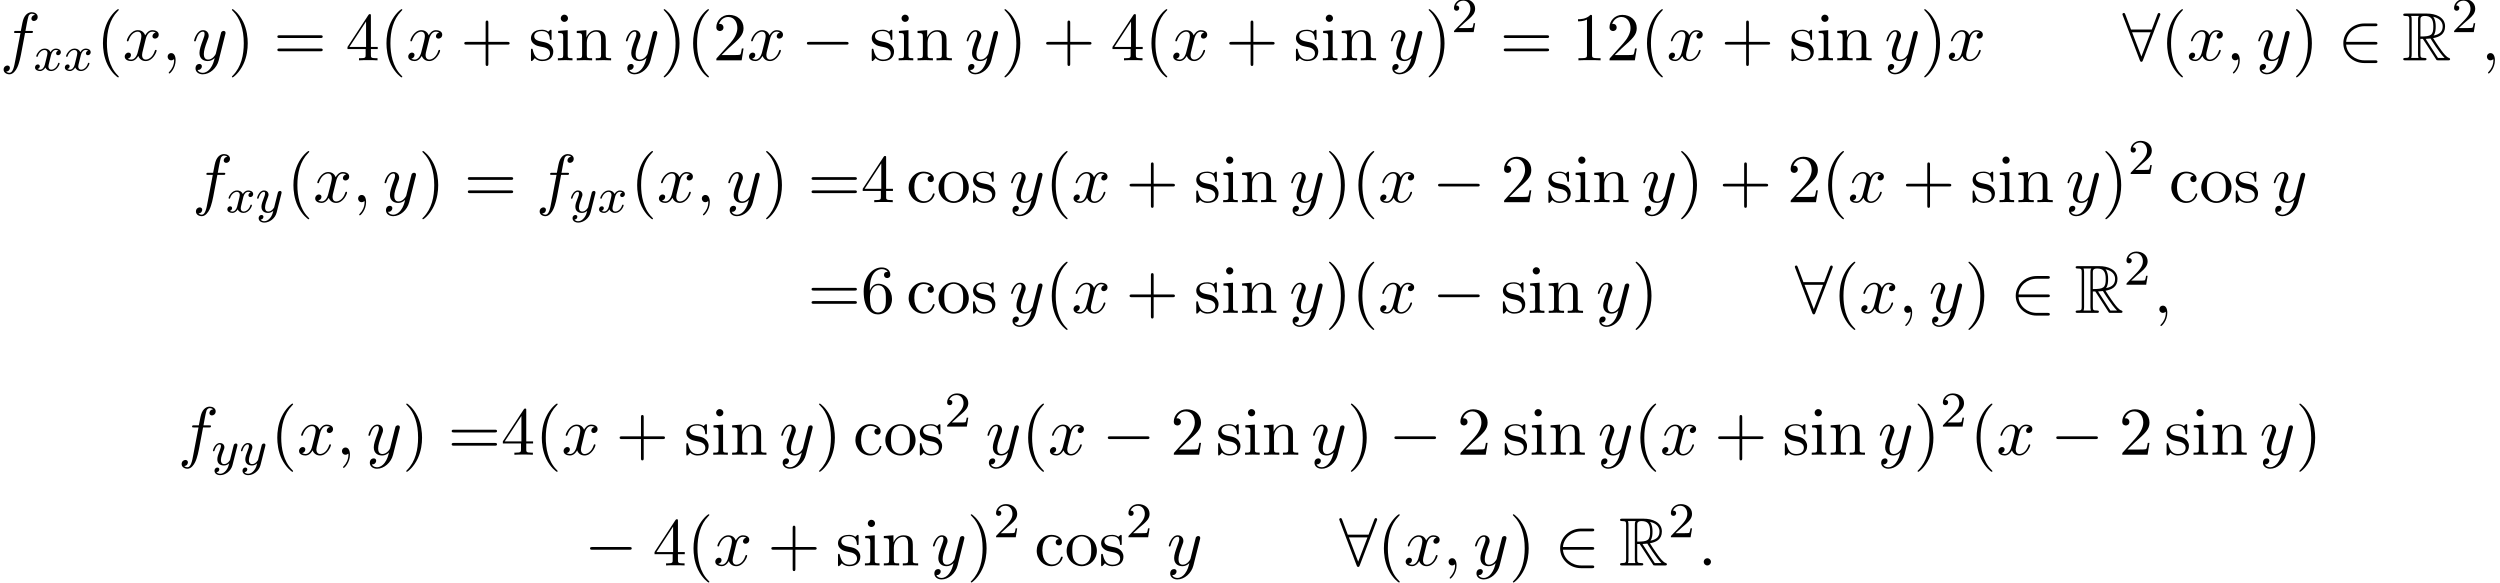 <?xml version='1.0' encoding='UTF-8'?>
<!-- This file was generated by dvisvgm 2.13.3 -->
<svg version='1.1' xmlns='http://www.w3.org/2000/svg' xmlns:xlink='http://www.w3.org/1999/xlink' width='399.527pt' height='93.092pt' viewBox='53.798 80.697 399.527 93.092'>
<defs>
<path id='g0-82' d='M2.924-3.425H3.316L4.953-.895C5.062-.72 5.324-.295 5.444-.131C5.52 0 5.553 0 5.804 0H7.309C7.505 0 7.669 0 7.669-.196C7.669-.284 7.604-.36 7.505-.382C7.102-.469 6.567-1.189 6.305-1.538C6.229-1.647 5.684-2.367 4.953-3.545C5.924-3.72 6.862-4.135 6.862-5.433C6.862-6.949 5.258-7.473 3.971-7.473H.545C.349-7.473 .175-7.473 .175-7.276C.175-7.091 .382-7.091 .469-7.091C1.091-7.091 1.145-7.015 1.145-6.469V-1.004C1.145-.458 1.091-.382 .469-.382C.382-.382 .175-.382 .175-.196C.175 0 .349 0 .545 0H3.535C3.731 0 3.895 0 3.895-.196C3.895-.382 3.709-.382 3.589-.382C2.967-.382 2.924-.469 2.924-1.004V-3.425ZM5.029-3.96C5.335-4.364 5.367-4.942 5.367-5.422C5.367-5.945 5.302-6.524 4.953-6.971C5.4-6.873 6.48-6.535 6.48-5.433C6.48-4.724 6.153-4.167 5.029-3.96ZM2.924-6.502C2.924-6.731 2.924-7.091 3.6-7.091C4.527-7.091 4.985-6.709 4.985-5.422C4.985-4.015 4.647-3.807 2.924-3.807V-6.502ZM1.44-.382C1.527-.578 1.527-.884 1.527-.982V-6.491C1.527-6.6 1.527-6.895 1.44-7.091H2.684C2.542-6.916 2.542-6.698 2.542-6.535V-.982C2.542-.873 2.542-.578 2.629-.382H1.44ZM3.764-3.425C3.84-3.436 3.884-3.447 3.971-3.447C4.135-3.447 4.375-3.469 4.538-3.491C4.702-3.229 5.88-1.287 6.785-.382H5.727L3.764-3.425Z'/>
<path id='g2-120' d='M3.993-3.18C3.642-3.092 3.626-2.782 3.626-2.75C3.626-2.574 3.762-2.455 3.937-2.455S4.384-2.59 4.384-2.933C4.384-3.387 3.881-3.515 3.587-3.515C3.212-3.515 2.909-3.252 2.726-2.941C2.55-3.363 2.136-3.515 1.809-3.515C.94-3.515 .454-2.519 .454-2.295C.454-2.224 .51-2.192 .574-2.192C.669-2.192 .685-2.232 .709-2.327C.893-2.909 1.371-3.292 1.785-3.292C2.096-3.292 2.248-3.068 2.248-2.782C2.248-2.622 2.152-2.256 2.088-2C2.032-1.769 1.857-1.06 1.817-.909C1.706-.478 1.419-.143 1.06-.143C1.028-.143 .821-.143 .654-.255C1.02-.343 1.02-.677 1.02-.685C1.02-.869 .877-.98 .701-.98C.486-.98 .255-.797 .255-.494C.255-.128 .646 .08 1.052 .08C1.474 .08 1.769-.239 1.913-.494C2.088-.104 2.455 .08 2.837 .08C3.706 .08 4.184-.917 4.184-1.14C4.184-1.219 4.121-1.243 4.065-1.243C3.969-1.243 3.953-1.188 3.929-1.108C3.77-.574 3.316-.143 2.853-.143C2.59-.143 2.399-.319 2.399-.654C2.399-.813 2.447-.996 2.558-1.443C2.614-1.682 2.79-2.383 2.829-2.534C2.941-2.949 3.22-3.292 3.579-3.292C3.618-3.292 3.826-3.292 3.993-3.18Z'/>
<path id='g2-121' d='M4.129-3.005C4.16-3.116 4.16-3.132 4.16-3.188C4.16-3.387 4.001-3.435 3.905-3.435C3.866-3.435 3.682-3.427 3.579-3.22C3.563-3.18 3.491-2.893 3.451-2.726L2.973-.813C2.965-.789 2.622-.143 2.04-.143C1.65-.143 1.514-.43 1.514-.789C1.514-1.251 1.785-1.961 1.969-2.423C2.048-2.622 2.072-2.694 2.072-2.837C2.072-3.276 1.722-3.515 1.355-3.515C.566-3.515 .239-2.391 .239-2.295C.239-2.224 .295-2.192 .359-2.192C.462-2.192 .47-2.24 .494-2.319C.701-3.013 1.044-3.292 1.331-3.292C1.451-3.292 1.522-3.212 1.522-3.029C1.522-2.861 1.459-2.678 1.403-2.534C1.076-1.69 .94-1.283 .94-.909C.94-.128 1.53 .08 2 .08C2.375 .08 2.646-.088 2.837-.271C2.726 .175 2.646 .486 2.343 .869C2.08 1.196 1.761 1.403 1.403 1.403C1.267 1.403 .964 1.379 .805 1.14C1.227 1.108 1.259 .749 1.259 .701C1.259 .51 1.116 .406 .948 .406C.773 .406 .494 .542 .494 .933C.494 1.307 .837 1.626 1.403 1.626C2.216 1.626 3.132 .972 3.371 .008L4.129-3.005Z'/>
<path id='g3-58' d='M2.095-.578C2.095-.895 1.833-1.156 1.516-1.156S.938-.895 .938-.578S1.2 0 1.516 0S2.095-.262 2.095-.578Z'/>
<path id='g3-59' d='M2.215-.011C2.215-.731 1.942-1.156 1.516-1.156C1.156-1.156 .938-.884 .938-.578C.938-.284 1.156 0 1.516 0C1.647 0 1.789-.044 1.898-.142C1.931-.164 1.942-.175 1.953-.175S1.975-.164 1.975-.011C1.975 .796 1.593 1.451 1.233 1.811C1.113 1.931 1.113 1.953 1.113 1.985C1.113 2.062 1.167 2.105 1.222 2.105C1.342 2.105 2.215 1.265 2.215-.011Z'/>
<path id='g3-102' d='M4.004-4.364H4.942C5.16-4.364 5.269-4.364 5.269-4.582C5.269-4.702 5.16-4.702 4.975-4.702H4.069L4.298-5.945C4.342-6.175 4.495-6.949 4.56-7.08C4.658-7.287 4.844-7.451 5.073-7.451C5.116-7.451 5.4-7.451 5.607-7.255C5.127-7.211 5.018-6.829 5.018-6.665C5.018-6.415 5.215-6.284 5.422-6.284C5.705-6.284 6.022-6.524 6.022-6.938C6.022-7.44 5.52-7.691 5.073-7.691C4.702-7.691 4.015-7.495 3.687-6.415C3.622-6.185 3.589-6.076 3.327-4.702H2.575C2.367-4.702 2.247-4.702 2.247-4.495C2.247-4.364 2.345-4.364 2.553-4.364H3.273L2.455-.055C2.258 1.004 2.073 1.996 1.505 1.996C1.462 1.996 1.189 1.996 .982 1.8C1.484 1.767 1.582 1.375 1.582 1.211C1.582 .96 1.385 .829 1.178 .829C.895 .829 .578 1.069 .578 1.484C.578 1.975 1.058 2.236 1.505 2.236C2.105 2.236 2.542 1.593 2.738 1.178C3.087 .491 3.338-.829 3.349-.905L4.004-4.364Z'/>
<path id='g3-120' d='M3.644-3.295C3.709-3.578 3.96-4.582 4.724-4.582C4.778-4.582 5.04-4.582 5.269-4.44C4.964-4.385 4.745-4.113 4.745-3.851C4.745-3.676 4.865-3.469 5.16-3.469C5.4-3.469 5.749-3.665 5.749-4.102C5.749-4.669 5.105-4.822 4.735-4.822C4.102-4.822 3.72-4.244 3.589-3.993C3.316-4.713 2.727-4.822 2.411-4.822C1.276-4.822 .655-3.415 .655-3.142C.655-3.033 .764-3.033 .785-3.033C.873-3.033 .905-3.055 .927-3.153C1.298-4.309 2.018-4.582 2.389-4.582C2.596-4.582 2.978-4.484 2.978-3.851C2.978-3.513 2.793-2.782 2.389-1.255C2.215-.578 1.833-.12 1.353-.12C1.287-.12 1.036-.12 .807-.262C1.08-.316 1.32-.545 1.32-.851C1.32-1.145 1.08-1.233 .916-1.233C.589-1.233 .316-.949 .316-.6C.316-.098 .862 .12 1.342 .12C2.062 .12 2.455-.644 2.487-.709C2.618-.305 3.011 .12 3.665 .12C4.789 .12 5.411-1.287 5.411-1.56C5.411-1.669 5.313-1.669 5.28-1.669C5.182-1.669 5.16-1.625 5.138-1.549C4.778-.382 4.036-.12 3.687-.12C3.262-.12 3.087-.469 3.087-.84C3.087-1.08 3.153-1.32 3.273-1.8L3.644-3.295Z'/>
<path id='g3-121' d='M5.302-4.156C5.345-4.309 5.345-4.331 5.345-4.407C5.345-4.604 5.193-4.702 5.029-4.702C4.92-4.702 4.745-4.636 4.647-4.473C4.625-4.418 4.538-4.08 4.495-3.884C4.418-3.6 4.342-3.305 4.276-3.011L3.785-1.047C3.742-.884 3.273-.12 2.553-.12C1.996-.12 1.876-.6 1.876-1.004C1.876-1.505 2.062-2.182 2.433-3.142C2.607-3.589 2.651-3.709 2.651-3.927C2.651-4.418 2.302-4.822 1.756-4.822C.72-4.822 .316-3.24 .316-3.142C.316-3.033 .425-3.033 .447-3.033C.556-3.033 .567-3.055 .622-3.229C.916-4.255 1.353-4.582 1.724-4.582C1.811-4.582 1.996-4.582 1.996-4.233C1.996-3.96 1.887-3.676 1.811-3.469C1.375-2.313 1.178-1.691 1.178-1.178C1.178-.207 1.865 .12 2.509 .12C2.935 .12 3.305-.065 3.611-.371C3.469 .196 3.338 .731 2.902 1.309C2.618 1.68 2.204 1.996 1.702 1.996C1.549 1.996 1.058 1.964 .873 1.538C1.047 1.538 1.189 1.538 1.342 1.407C1.451 1.309 1.56 1.167 1.56 .96C1.56 .622 1.265 .578 1.156 .578C.905 .578 .545 .753 .545 1.287C.545 1.833 1.025 2.236 1.702 2.236C2.825 2.236 3.949 1.244 4.255 .011L5.302-4.156Z'/>
<path id='g5-40' d='M3.611 2.618C3.611 2.585 3.611 2.564 3.425 2.378C2.062 1.004 1.713-1.058 1.713-2.727C1.713-4.625 2.127-6.524 3.469-7.887C3.611-8.018 3.611-8.04 3.611-8.073C3.611-8.149 3.567-8.182 3.502-8.182C3.393-8.182 2.411-7.44 1.767-6.055C1.211-4.855 1.08-3.644 1.08-2.727C1.08-1.876 1.2-.556 1.8 .676C2.455 2.018 3.393 2.727 3.502 2.727C3.567 2.727 3.611 2.695 3.611 2.618Z'/>
<path id='g5-41' d='M3.153-2.727C3.153-3.578 3.033-4.898 2.433-6.131C1.778-7.473 .84-8.182 .731-8.182C.665-8.182 .622-8.138 .622-8.073C.622-8.04 .622-8.018 .829-7.822C1.898-6.742 2.52-5.007 2.52-2.727C2.52-.862 2.116 1.058 .764 2.433C.622 2.564 .622 2.585 .622 2.618C.622 2.684 .665 2.727 .731 2.727C.84 2.727 1.822 1.985 2.465 .6C3.022-.6 3.153-1.811 3.153-2.727Z'/>
<path id='g5-43' d='M4.462-2.509H7.505C7.658-2.509 7.865-2.509 7.865-2.727S7.658-2.945 7.505-2.945H4.462V-6C4.462-6.153 4.462-6.36 4.244-6.36S4.025-6.153 4.025-6V-2.945H.971C.818-2.945 .611-2.945 .611-2.727S.818-2.509 .971-2.509H4.025V.545C4.025 .698 4.025 .905 4.244 .905S4.462 .698 4.462 .545V-2.509Z'/>
<path id='g5-49' d='M3.207-6.982C3.207-7.244 3.207-7.265 2.956-7.265C2.28-6.567 1.32-6.567 .971-6.567V-6.229C1.189-6.229 1.833-6.229 2.4-6.513V-.862C2.4-.469 2.367-.338 1.385-.338H1.036V0C1.418-.033 2.367-.033 2.804-.033S4.189-.033 4.571 0V-.338H4.222C3.24-.338 3.207-.458 3.207-.862V-6.982Z'/>
<path id='g5-50' d='M1.385-.84L2.542-1.964C4.244-3.469 4.898-4.058 4.898-5.149C4.898-6.393 3.916-7.265 2.585-7.265C1.353-7.265 .545-6.262 .545-5.291C.545-4.68 1.091-4.68 1.124-4.68C1.309-4.68 1.691-4.811 1.691-5.258C1.691-5.542 1.495-5.825 1.113-5.825C1.025-5.825 1.004-5.825 .971-5.815C1.222-6.524 1.811-6.927 2.444-6.927C3.436-6.927 3.905-6.044 3.905-5.149C3.905-4.276 3.36-3.415 2.76-2.738L.665-.404C.545-.284 .545-.262 .545 0H4.593L4.898-1.898H4.625C4.571-1.571 4.495-1.091 4.385-.927C4.309-.84 3.589-.84 3.349-.84H1.385Z'/>
<path id='g5-52' d='M3.207-1.8V-.851C3.207-.458 3.185-.338 2.378-.338H2.149V0C2.596-.033 3.164-.033 3.622-.033S4.658-.033 5.105 0V-.338H4.876C4.069-.338 4.047-.458 4.047-.851V-1.8H5.138V-2.138H4.047V-7.102C4.047-7.32 4.047-7.385 3.873-7.385C3.775-7.385 3.742-7.385 3.655-7.255L.305-2.138V-1.8H3.207ZM3.273-2.138H.611L3.273-6.207V-2.138Z'/>
<path id='g5-54' d='M1.44-3.578V-3.84C1.44-6.6 2.793-6.993 3.349-6.993C3.611-6.993 4.069-6.927 4.309-6.556C4.145-6.556 3.709-6.556 3.709-6.065C3.709-5.727 3.971-5.564 4.211-5.564C4.385-5.564 4.713-5.662 4.713-6.087C4.713-6.742 4.233-7.265 3.327-7.265C1.931-7.265 .458-5.858 .458-3.447C.458-.535 1.724 .24 2.738 .24C3.949 .24 4.985-.785 4.985-2.225C4.985-3.611 4.015-4.658 2.804-4.658C2.062-4.658 1.658-4.102 1.44-3.578ZM2.738-.065C2.051-.065 1.724-.72 1.658-.884C1.462-1.396 1.462-2.269 1.462-2.465C1.462-3.316 1.811-4.407 2.793-4.407C2.967-4.407 3.469-4.407 3.807-3.731C4.004-3.327 4.004-2.771 4.004-2.236C4.004-1.713 4.004-1.167 3.818-.775C3.491-.12 2.989-.065 2.738-.065Z'/>
<path id='g5-61' d='M7.495-3.567C7.658-3.567 7.865-3.567 7.865-3.785S7.658-4.004 7.505-4.004H.971C.818-4.004 .611-4.004 .611-3.785S.818-3.567 .982-3.567H7.495ZM7.505-1.451C7.658-1.451 7.865-1.451 7.865-1.669S7.658-1.887 7.495-1.887H.982C.818-1.887 .611-1.887 .611-1.669S.818-1.451 .971-1.451H7.505Z'/>
<path id='g5-99' d='M1.276-2.378C1.276-4.156 2.171-4.615 2.749-4.615C2.847-4.615 3.535-4.604 3.916-4.211C3.469-4.178 3.404-3.851 3.404-3.709C3.404-3.425 3.6-3.207 3.905-3.207C4.189-3.207 4.407-3.393 4.407-3.72C4.407-4.462 3.578-4.887 2.738-4.887C1.375-4.887 .371-3.709 .371-2.356C.371-.96 1.451 .12 2.716 .12C4.178 .12 4.527-1.189 4.527-1.298S4.418-1.407 4.385-1.407C4.287-1.407 4.265-1.364 4.244-1.298C3.927-.284 3.218-.153 2.815-.153C2.236-.153 1.276-.622 1.276-2.378Z'/>
<path id='g5-105' d='M1.931-4.822L.404-4.702V-4.364C1.113-4.364 1.211-4.298 1.211-3.764V-.829C1.211-.338 1.091-.338 .36-.338V0C.709-.011 1.298-.033 1.56-.033C1.942-.033 2.324-.011 2.695 0V-.338C1.975-.338 1.931-.393 1.931-.818V-4.822ZM1.975-6.72C1.975-7.069 1.702-7.298 1.396-7.298C1.058-7.298 .818-7.004 .818-6.72C.818-6.425 1.058-6.142 1.396-6.142C1.702-6.142 1.975-6.371 1.975-6.72Z'/>
<path id='g5-110' d='M1.2-3.753V-.829C1.2-.338 1.08-.338 .349-.338V0C.731-.011 1.287-.033 1.582-.033C1.865-.033 2.433-.011 2.804 0V-.338C2.073-.338 1.953-.338 1.953-.829V-2.836C1.953-3.971 2.727-4.582 3.425-4.582C4.113-4.582 4.233-3.993 4.233-3.371V-.829C4.233-.338 4.113-.338 3.382-.338V0C3.764-.011 4.32-.033 4.615-.033C4.898-.033 5.465-.011 5.836 0V-.338C5.269-.338 4.996-.338 4.985-.665V-2.749C4.985-3.687 4.985-4.025 4.647-4.418C4.495-4.604 4.135-4.822 3.502-4.822C2.705-4.822 2.193-4.353 1.887-3.676V-4.822L.349-4.702V-4.364C1.113-4.364 1.2-4.287 1.2-3.753Z'/>
<path id='g5-111' d='M5.138-2.335C5.138-3.731 4.047-4.887 2.727-4.887C1.364-4.887 .305-3.698 .305-2.335C.305-.927 1.44 .12 2.716 .12C4.036 .12 5.138-.949 5.138-2.335ZM2.727-.153C2.258-.153 1.778-.382 1.484-.884C1.211-1.364 1.211-2.029 1.211-2.422C1.211-2.847 1.211-3.436 1.473-3.916C1.767-4.418 2.28-4.647 2.716-4.647C3.196-4.647 3.665-4.407 3.949-3.938S4.233-2.836 4.233-2.422C4.233-2.029 4.233-1.44 3.993-.96C3.753-.469 3.273-.153 2.727-.153Z'/>
<path id='g5-115' d='M2.269-2.116C2.509-2.073 3.404-1.898 3.404-1.113C3.404-.556 3.022-.12 2.171-.12C1.255-.12 .862-.742 .655-1.669C.622-1.811 .611-1.855 .502-1.855C.36-1.855 .36-1.778 .36-1.582V-.142C.36 .044 .36 .12 .48 .12C.535 .12 .545 .109 .753-.098C.775-.12 .775-.142 .971-.349C1.451 .109 1.942 .12 2.171 .12C3.425 .12 3.927-.611 3.927-1.396C3.927-1.975 3.6-2.302 3.469-2.433C3.109-2.782 2.684-2.869 2.225-2.956C1.615-3.076 .884-3.218 .884-3.851C.884-4.233 1.167-4.68 2.105-4.68C3.305-4.68 3.36-3.698 3.382-3.36C3.393-3.262 3.491-3.262 3.513-3.262C3.655-3.262 3.655-3.316 3.655-3.524V-4.625C3.655-4.811 3.655-4.887 3.535-4.887C3.48-4.887 3.458-4.887 3.316-4.756C3.284-4.713 3.175-4.615 3.131-4.582C2.716-4.887 2.269-4.887 2.105-4.887C.775-4.887 .36-4.156 .36-3.545C.36-3.164 .535-2.858 .829-2.618C1.178-2.335 1.484-2.269 2.269-2.116Z'/>
<path id='g4-50' d='M2.248-1.626C2.375-1.745 2.71-2.008 2.837-2.12C3.332-2.574 3.802-3.013 3.802-3.738C3.802-4.686 3.005-5.3 2.008-5.3C1.052-5.3 .422-4.575 .422-3.866C.422-3.475 .733-3.419 .845-3.419C1.012-3.419 1.259-3.539 1.259-3.842C1.259-4.256 .861-4.256 .765-4.256C.996-4.838 1.53-5.037 1.921-5.037C2.662-5.037 3.045-4.407 3.045-3.738C3.045-2.909 2.463-2.303 1.522-1.339L.518-.303C.422-.215 .422-.199 .422 0H3.571L3.802-1.427H3.555C3.531-1.267 3.467-.869 3.371-.717C3.324-.654 2.718-.654 2.59-.654H1.172L2.248-1.626Z'/>
<path id='g1-0' d='M7.189-2.509C7.375-2.509 7.571-2.509 7.571-2.727S7.375-2.945 7.189-2.945H1.287C1.102-2.945 .905-2.945 .905-2.727S1.102-2.509 1.287-2.509H7.189Z'/>
<path id='g1-50' d='M5.978-2.509C6.164-2.509 6.36-2.509 6.36-2.727S6.164-2.945 5.978-2.945H1.353C1.484-4.407 2.738-5.455 4.276-5.455H5.978C6.164-5.455 6.36-5.455 6.36-5.673S6.164-5.891 5.978-5.891H4.255C2.389-5.891 .905-4.473 .905-2.727S2.389 .436 4.255 .436H5.978C6.164 .436 6.36 .436 6.36 .218S6.164 0 5.978 0H4.276C2.738 0 1.484-1.047 1.353-2.509H5.978Z'/>
<path id='g1-56' d='M6.011-7.156C6.065-7.276 6.065-7.298 6.065-7.353C6.065-7.462 5.978-7.571 5.847-7.571C5.705-7.571 5.64-7.44 5.596-7.32L4.691-4.92H1.375L.469-7.32C.415-7.473 .36-7.571 .218-7.571C.109-7.571 0-7.462 0-7.353C0-7.331 0-7.309 .065-7.156L2.782-.011C2.836 .142 2.891 .24 3.033 .24C3.185 .24 3.229 .12 3.273 .011L6.011-7.156ZM1.549-4.484H4.516L3.033-.6L1.549-4.484Z'/>
</defs>
<g id='page1'>
<use x='53.798' y='90.338' xlink:href='#g3-102'/>
<use x='59.139' y='91.974' xlink:href='#g2-120'/>
<use x='63.906' y='91.974' xlink:href='#g2-120'/>
<use x='69.171' y='90.338' xlink:href='#g5-40'/>
<use x='73.414' y='90.338' xlink:href='#g3-120'/>
<use x='79.648' y='90.338' xlink:href='#g3-59'/>
<use x='84.497' y='90.338' xlink:href='#g3-121'/>
<use x='90.237' y='90.338' xlink:href='#g5-41'/>
<use x='97.509' y='90.338' xlink:href='#g5-61'/>
<use x='109.025' y='90.338' xlink:href='#g5-52'/>
<use x='114.479' y='90.338' xlink:href='#g5-40'/>
<use x='118.722' y='90.338' xlink:href='#g3-120'/>
<use x='127.381' y='90.338' xlink:href='#g5-43'/>
<use x='138.29' y='90.338' xlink:href='#g5-115'/>
<use x='142.593' y='90.338' xlink:href='#g5-105'/>
<use x='145.623' y='90.338' xlink:href='#g5-110'/>
<use x='153.502' y='90.338' xlink:href='#g3-121'/>
<use x='159.242' y='90.338' xlink:href='#g5-41'/>
<use x='163.484' y='90.338' xlink:href='#g5-40'/>
<use x='167.727' y='90.338' xlink:href='#g5-50'/>
<use x='173.181' y='90.338' xlink:href='#g3-120'/>
<use x='181.84' y='90.338' xlink:href='#g1-0'/>
<use x='192.749' y='90.338' xlink:href='#g5-115'/>
<use x='197.052' y='90.338' xlink:href='#g5-105'/>
<use x='200.083' y='90.338' xlink:href='#g5-110'/>
<use x='207.961' y='90.338' xlink:href='#g3-121'/>
<use x='213.701' y='90.338' xlink:href='#g5-41'/>
<use x='220.368' y='90.338' xlink:href='#g5-43'/>
<use x='231.277' y='90.338' xlink:href='#g5-52'/>
<use x='236.732' y='90.338' xlink:href='#g5-40'/>
<use x='240.974' y='90.338' xlink:href='#g3-120'/>
<use x='249.633' y='90.338' xlink:href='#g5-43'/>
<use x='260.542' y='90.338' xlink:href='#g5-115'/>
<use x='264.845' y='90.338' xlink:href='#g5-105'/>
<use x='267.876' y='90.338' xlink:href='#g5-110'/>
<use x='275.754' y='90.338' xlink:href='#g3-121'/>
<use x='281.494' y='90.338' xlink:href='#g5-41'/>
<use x='285.737' y='85.834' xlink:href='#g4-50'/>
<use x='293.499' y='90.338' xlink:href='#g5-61'/>
<use x='305.014' y='90.338' xlink:href='#g5-49'/>
<use x='310.469' y='90.338' xlink:href='#g5-50'/>
<use x='315.924' y='90.338' xlink:href='#g5-40'/>
<use x='320.166' y='90.338' xlink:href='#g3-120'/>
<use x='328.825' y='90.338' xlink:href='#g5-43'/>
<use x='339.734' y='90.338' xlink:href='#g5-115'/>
<use x='344.037' y='90.338' xlink:href='#g5-105'/>
<use x='347.067' y='90.338' xlink:href='#g5-110'/>
<use x='354.946' y='90.338' xlink:href='#g3-121'/>
<use x='360.686' y='90.338' xlink:href='#g5-41'/>
<use x='364.929' y='90.338' xlink:href='#g3-120'/>
<use x='392.982' y='90.338' xlink:href='#g1-56'/>
<use x='399.042' y='90.338' xlink:href='#g5-40'/>
<use x='403.285' y='90.338' xlink:href='#g3-120'/>
<use x='409.52' y='90.338' xlink:href='#g3-59'/>
<use x='414.368' y='90.338' xlink:href='#g3-121'/>
<use x='420.108' y='90.338' xlink:href='#g5-41'/>
<use x='427.381' y='90.338' xlink:href='#g1-50'/>
<use x='437.684' y='90.338' xlink:href='#g0-82'/>
<use x='445.562' y='85.834' xlink:href='#g4-50'/>
<use x='450.295' y='90.338' xlink:href='#g3-59'/>
<use x='84.532' y='113.01' xlink:href='#g3-102'/>
<use x='89.873' y='114.646' xlink:href='#g2-120'/>
<use x='94.64' y='114.646' xlink:href='#g2-121'/>
<use x='99.61' y='113.01' xlink:href='#g5-40'/>
<use x='103.852' y='113.01' xlink:href='#g3-120'/>
<use x='110.087' y='113.01' xlink:href='#g3-59'/>
<use x='114.935' y='113.01' xlink:href='#g3-121'/>
<use x='120.675' y='113.01' xlink:href='#g5-41'/>
<use x='127.948' y='113.01' xlink:href='#g5-61'/>
<use x='139.463' y='113.01' xlink:href='#g3-102'/>
<use x='144.804' y='114.646' xlink:href='#g2-121'/>
<use x='149.276' y='114.646' xlink:href='#g2-120'/>
<use x='154.541' y='113.01' xlink:href='#g5-40'/>
<use x='158.783' y='113.01' xlink:href='#g3-120'/>
<use x='165.018' y='113.01' xlink:href='#g3-59'/>
<use x='169.867' y='113.01' xlink:href='#g3-121'/>
<use x='175.607' y='113.01' xlink:href='#g5-41'/>
<use x='182.879' y='113.01' xlink:href='#g5-61'/>
<use x='191.364' y='113.01' xlink:href='#g5-52'/>
<use x='198.637' y='113.01' xlink:href='#g5-99'/>
<use x='203.485' y='113.01' xlink:href='#g5-111'/>
<use x='208.94' y='113.01' xlink:href='#g5-115'/>
<use x='215.061' y='113.01' xlink:href='#g3-121'/>
<use x='220.801' y='113.01' xlink:href='#g5-40'/>
<use x='225.043' y='113.01' xlink:href='#g3-120'/>
<use x='233.702' y='113.01' xlink:href='#g5-43'/>
<use x='244.611' y='113.01' xlink:href='#g5-115'/>
<use x='248.915' y='113.01' xlink:href='#g5-105'/>
<use x='251.945' y='113.01' xlink:href='#g5-110'/>
<use x='259.824' y='113.01' xlink:href='#g3-121'/>
<use x='265.564' y='113.01' xlink:href='#g5-41'/>
<use x='269.806' y='113.01' xlink:href='#g5-40'/>
<use x='274.048' y='113.01' xlink:href='#g3-120'/>
<use x='282.707' y='113.01' xlink:href='#g1-0'/>
<use x='293.617' y='113.01' xlink:href='#g5-50'/>
<use x='300.889' y='113.01' xlink:href='#g5-115'/>
<use x='305.192' y='113.01' xlink:href='#g5-105'/>
<use x='308.223' y='113.01' xlink:href='#g5-110'/>
<use x='316.101' y='113.01' xlink:href='#g3-121'/>
<use x='321.841' y='113.01' xlink:href='#g5-41'/>
<use x='328.508' y='113.01' xlink:href='#g5-43'/>
<use x='339.417' y='113.01' xlink:href='#g5-50'/>
<use x='344.872' y='113.01' xlink:href='#g5-40'/>
<use x='349.114' y='113.01' xlink:href='#g3-120'/>
<use x='357.773' y='113.01' xlink:href='#g5-43'/>
<use x='368.682' y='113.01' xlink:href='#g5-115'/>
<use x='372.985' y='113.01' xlink:href='#g5-105'/>
<use x='376.015' y='113.01' xlink:href='#g5-110'/>
<use x='383.894' y='113.01' xlink:href='#g3-121'/>
<use x='389.634' y='113.01' xlink:href='#g5-41'/>
<use x='393.877' y='108.505' xlink:href='#g4-50'/>
<use x='400.427' y='113.01' xlink:href='#g5-99'/>
<use x='405.276' y='113.01' xlink:href='#g5-111'/>
<use x='410.73' y='113.01' xlink:href='#g5-115'/>
<use x='416.851' y='113.01' xlink:href='#g3-121'/>
<use x='182.879' y='130.7' xlink:href='#g5-61'/>
<use x='191.364' y='130.7' xlink:href='#g5-54'/>
<use x='198.637' y='130.7' xlink:href='#g5-99'/>
<use x='203.485' y='130.7' xlink:href='#g5-111'/>
<use x='208.94' y='130.7' xlink:href='#g5-115'/>
<use x='215.061' y='130.7' xlink:href='#g3-121'/>
<use x='220.801' y='130.7' xlink:href='#g5-40'/>
<use x='225.043' y='130.7' xlink:href='#g3-120'/>
<use x='233.702' y='130.7' xlink:href='#g5-43'/>
<use x='244.611' y='130.7' xlink:href='#g5-115'/>
<use x='248.915' y='130.7' xlink:href='#g5-105'/>
<use x='251.945' y='130.7' xlink:href='#g5-110'/>
<use x='259.824' y='130.7' xlink:href='#g3-121'/>
<use x='265.564' y='130.7' xlink:href='#g5-41'/>
<use x='269.806' y='130.7' xlink:href='#g5-40'/>
<use x='274.048' y='130.7' xlink:href='#g3-120'/>
<use x='282.707' y='130.7' xlink:href='#g1-0'/>
<use x='293.617' y='130.7' xlink:href='#g5-115'/>
<use x='297.92' y='130.7' xlink:href='#g5-105'/>
<use x='300.95' y='130.7' xlink:href='#g5-110'/>
<use x='308.829' y='130.7' xlink:href='#g3-121'/>
<use x='314.569' y='130.7' xlink:href='#g5-41'/>
<use x='340.629' y='130.7' xlink:href='#g1-56'/>
<use x='346.69' y='130.7' xlink:href='#g5-40'/>
<use x='350.932' y='130.7' xlink:href='#g3-120'/>
<use x='357.167' y='130.7' xlink:href='#g3-59'/>
<use x='362.016' y='130.7' xlink:href='#g3-121'/>
<use x='367.756' y='130.7' xlink:href='#g5-41'/>
<use x='375.028' y='130.7' xlink:href='#g1-50'/>
<use x='385.331' y='130.7' xlink:href='#g0-82'/>
<use x='393.21' y='126.196' xlink:href='#g4-50'/>
<use x='397.942' y='130.7' xlink:href='#g3-59'/>
<use x='82.246' y='153.372' xlink:href='#g3-102'/>
<use x='87.587' y='155.008' xlink:href='#g2-121'/>
<use x='92.059' y='155.008' xlink:href='#g2-121'/>
<use x='97.029' y='153.372' xlink:href='#g5-40'/>
<use x='101.271' y='153.372' xlink:href='#g3-120'/>
<use x='107.506' y='153.372' xlink:href='#g3-59'/>
<use x='112.354' y='153.372' xlink:href='#g3-121'/>
<use x='118.094' y='153.372' xlink:href='#g5-41'/>
<use x='125.367' y='153.372' xlink:href='#g5-61'/>
<use x='133.852' y='153.372' xlink:href='#g5-52'/>
<use x='139.306' y='153.372' xlink:href='#g5-40'/>
<use x='143.549' y='153.372' xlink:href='#g3-120'/>
<use x='152.208' y='153.372' xlink:href='#g5-43'/>
<use x='163.117' y='153.372' xlink:href='#g5-115'/>
<use x='167.42' y='153.372' xlink:href='#g5-105'/>
<use x='170.45' y='153.372' xlink:href='#g5-110'/>
<use x='178.329' y='153.372' xlink:href='#g3-121'/>
<use x='184.069' y='153.372' xlink:href='#g5-41'/>
<use x='190.13' y='153.372' xlink:href='#g5-99'/>
<use x='194.978' y='153.372' xlink:href='#g5-111'/>
<use x='200.433' y='153.372' xlink:href='#g5-115'/>
<use x='204.736' y='148.868' xlink:href='#g4-50'/>
<use x='211.286' y='153.372' xlink:href='#g3-121'/>
<use x='217.026' y='153.372' xlink:href='#g5-40'/>
<use x='221.269' y='153.372' xlink:href='#g3-120'/>
<use x='229.928' y='153.372' xlink:href='#g1-0'/>
<use x='240.837' y='153.372' xlink:href='#g5-50'/>
<use x='248.109' y='153.372' xlink:href='#g5-115'/>
<use x='252.412' y='153.372' xlink:href='#g5-105'/>
<use x='255.443' y='153.372' xlink:href='#g5-110'/>
<use x='263.322' y='153.372' xlink:href='#g3-121'/>
<use x='269.061' y='153.372' xlink:href='#g5-41'/>
<use x='275.728' y='153.372' xlink:href='#g1-0'/>
<use x='286.637' y='153.372' xlink:href='#g5-50'/>
<use x='293.91' y='153.372' xlink:href='#g5-115'/>
<use x='298.213' y='153.372' xlink:href='#g5-105'/>
<use x='301.243' y='153.372' xlink:href='#g5-110'/>
<use x='309.122' y='153.372' xlink:href='#g3-121'/>
<use x='314.862' y='153.372' xlink:href='#g5-40'/>
<use x='319.104' y='153.372' xlink:href='#g3-120'/>
<use x='327.763' y='153.372' xlink:href='#g5-43'/>
<use x='338.672' y='153.372' xlink:href='#g5-115'/>
<use x='342.976' y='153.372' xlink:href='#g5-105'/>
<use x='346.006' y='153.372' xlink:href='#g5-110'/>
<use x='353.885' y='153.372' xlink:href='#g3-121'/>
<use x='359.625' y='153.372' xlink:href='#g5-41'/>
<use x='363.867' y='148.868' xlink:href='#g4-50'/>
<use x='368.599' y='153.372' xlink:href='#g5-40'/>
<use x='372.842' y='153.372' xlink:href='#g3-120'/>
<use x='381.501' y='153.372' xlink:href='#g1-0'/>
<use x='392.41' y='153.372' xlink:href='#g5-50'/>
<use x='399.683' y='153.372' xlink:href='#g5-115'/>
<use x='403.986' y='153.372' xlink:href='#g5-105'/>
<use x='407.016' y='153.372' xlink:href='#g5-110'/>
<use x='414.895' y='153.372' xlink:href='#g3-121'/>
<use x='420.635' y='153.372' xlink:href='#g5-41'/>
<use x='147.185' y='171.062' xlink:href='#g1-0'/>
<use x='158.094' y='171.062' xlink:href='#g5-52'/>
<use x='163.549' y='171.062' xlink:href='#g5-40'/>
<use x='167.791' y='171.062' xlink:href='#g3-120'/>
<use x='176.45' y='171.062' xlink:href='#g5-43'/>
<use x='187.359' y='171.062' xlink:href='#g5-115'/>
<use x='191.662' y='171.062' xlink:href='#g5-105'/>
<use x='194.693' y='171.062' xlink:href='#g5-110'/>
<use x='202.572' y='171.062' xlink:href='#g3-121'/>
<use x='208.311' y='171.062' xlink:href='#g5-41'/>
<use x='212.554' y='166.558' xlink:href='#g4-50'/>
<use x='219.104' y='171.062' xlink:href='#g5-99'/>
<use x='223.953' y='171.062' xlink:href='#g5-111'/>
<use x='229.407' y='171.062' xlink:href='#g5-115'/>
<use x='233.71' y='166.558' xlink:href='#g4-50'/>
<use x='240.261' y='171.062' xlink:href='#g3-121'/>
<use x='267.819' y='171.062' xlink:href='#g1-56'/>
<use x='273.88' y='171.062' xlink:href='#g5-40'/>
<use x='278.122' y='171.062' xlink:href='#g3-120'/>
<use x='284.357' y='171.062' xlink:href='#g3-59'/>
<use x='289.205' y='171.062' xlink:href='#g3-121'/>
<use x='294.945' y='171.062' xlink:href='#g5-41'/>
<use x='302.218' y='171.062' xlink:href='#g1-50'/>
<use x='312.521' y='171.062' xlink:href='#g0-82'/>
<use x='320.4' y='166.558' xlink:href='#g4-50'/>
<use x='325.132' y='171.062' xlink:href='#g3-58'/>
</g>
</svg><!--Rendered by QuickLaTeX.com-->